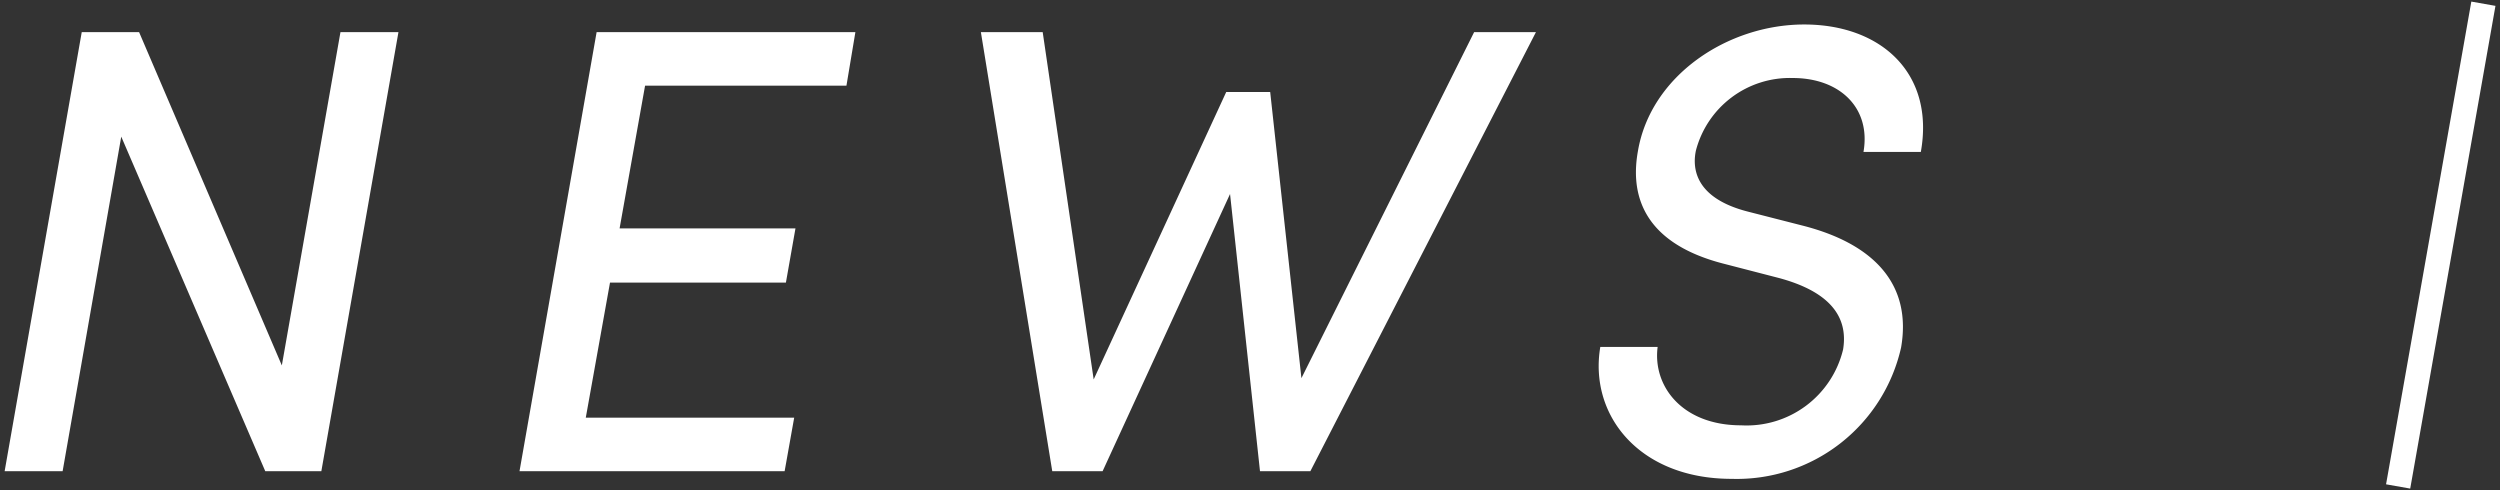 <svg xmlns="http://www.w3.org/2000/svg" viewBox="0 0 102 20" width="102" height="20"><rect x="0" y="0" width="102" height="20" fill="#333333" stroke="none"/><path d="M13.891 1.31h2.366l-3.146 17.915h-2.288L4.947 5.575l-2.392 13.65H.189L3.335 1.311h2.34l5.824 13.598zM34.535 3.495h-8.216l-1.04 5.824h7.176l-.39 2.21h-7.177L23.9 17.04h8.503l-.39 2.184H21.196l3.146-17.914H34.9zM60.145 1.31h2.522l-9.204 17.915h-2.055l-1.222-11.31-5.2 11.31h-2.054L40.02 1.311h2.522l2.08 14.17L50.03 3.754h1.794l1.274 11.675zM65.292 14.155h2.34c-.208 1.586.988 3.198 3.406 3.198a4.047 4.047 0 004.16-3.094c.286-1.742-1.17-2.522-2.6-2.912l-2.21-.572c-3.64-.91-3.822-3.146-3.562-4.602.52-3.094 3.666-5.174 6.786-5.174 3.147 0 5.33 2.002 4.758 5.2h-2.34c.312-1.794-.962-3.016-2.886-3.016a3.962 3.962 0 00-3.952 2.964c-.13.624-.13 1.924 2.158 2.496l2.236.572c2.912.754 4.42 2.418 3.978 4.966a6.87 6.87 0 01-6.916 5.356c-3.77 0-5.824-2.6-5.356-5.382zM97.351 19.76L100.83.065l.985.174-3.478 19.695z" fill="#fff"/></svg>